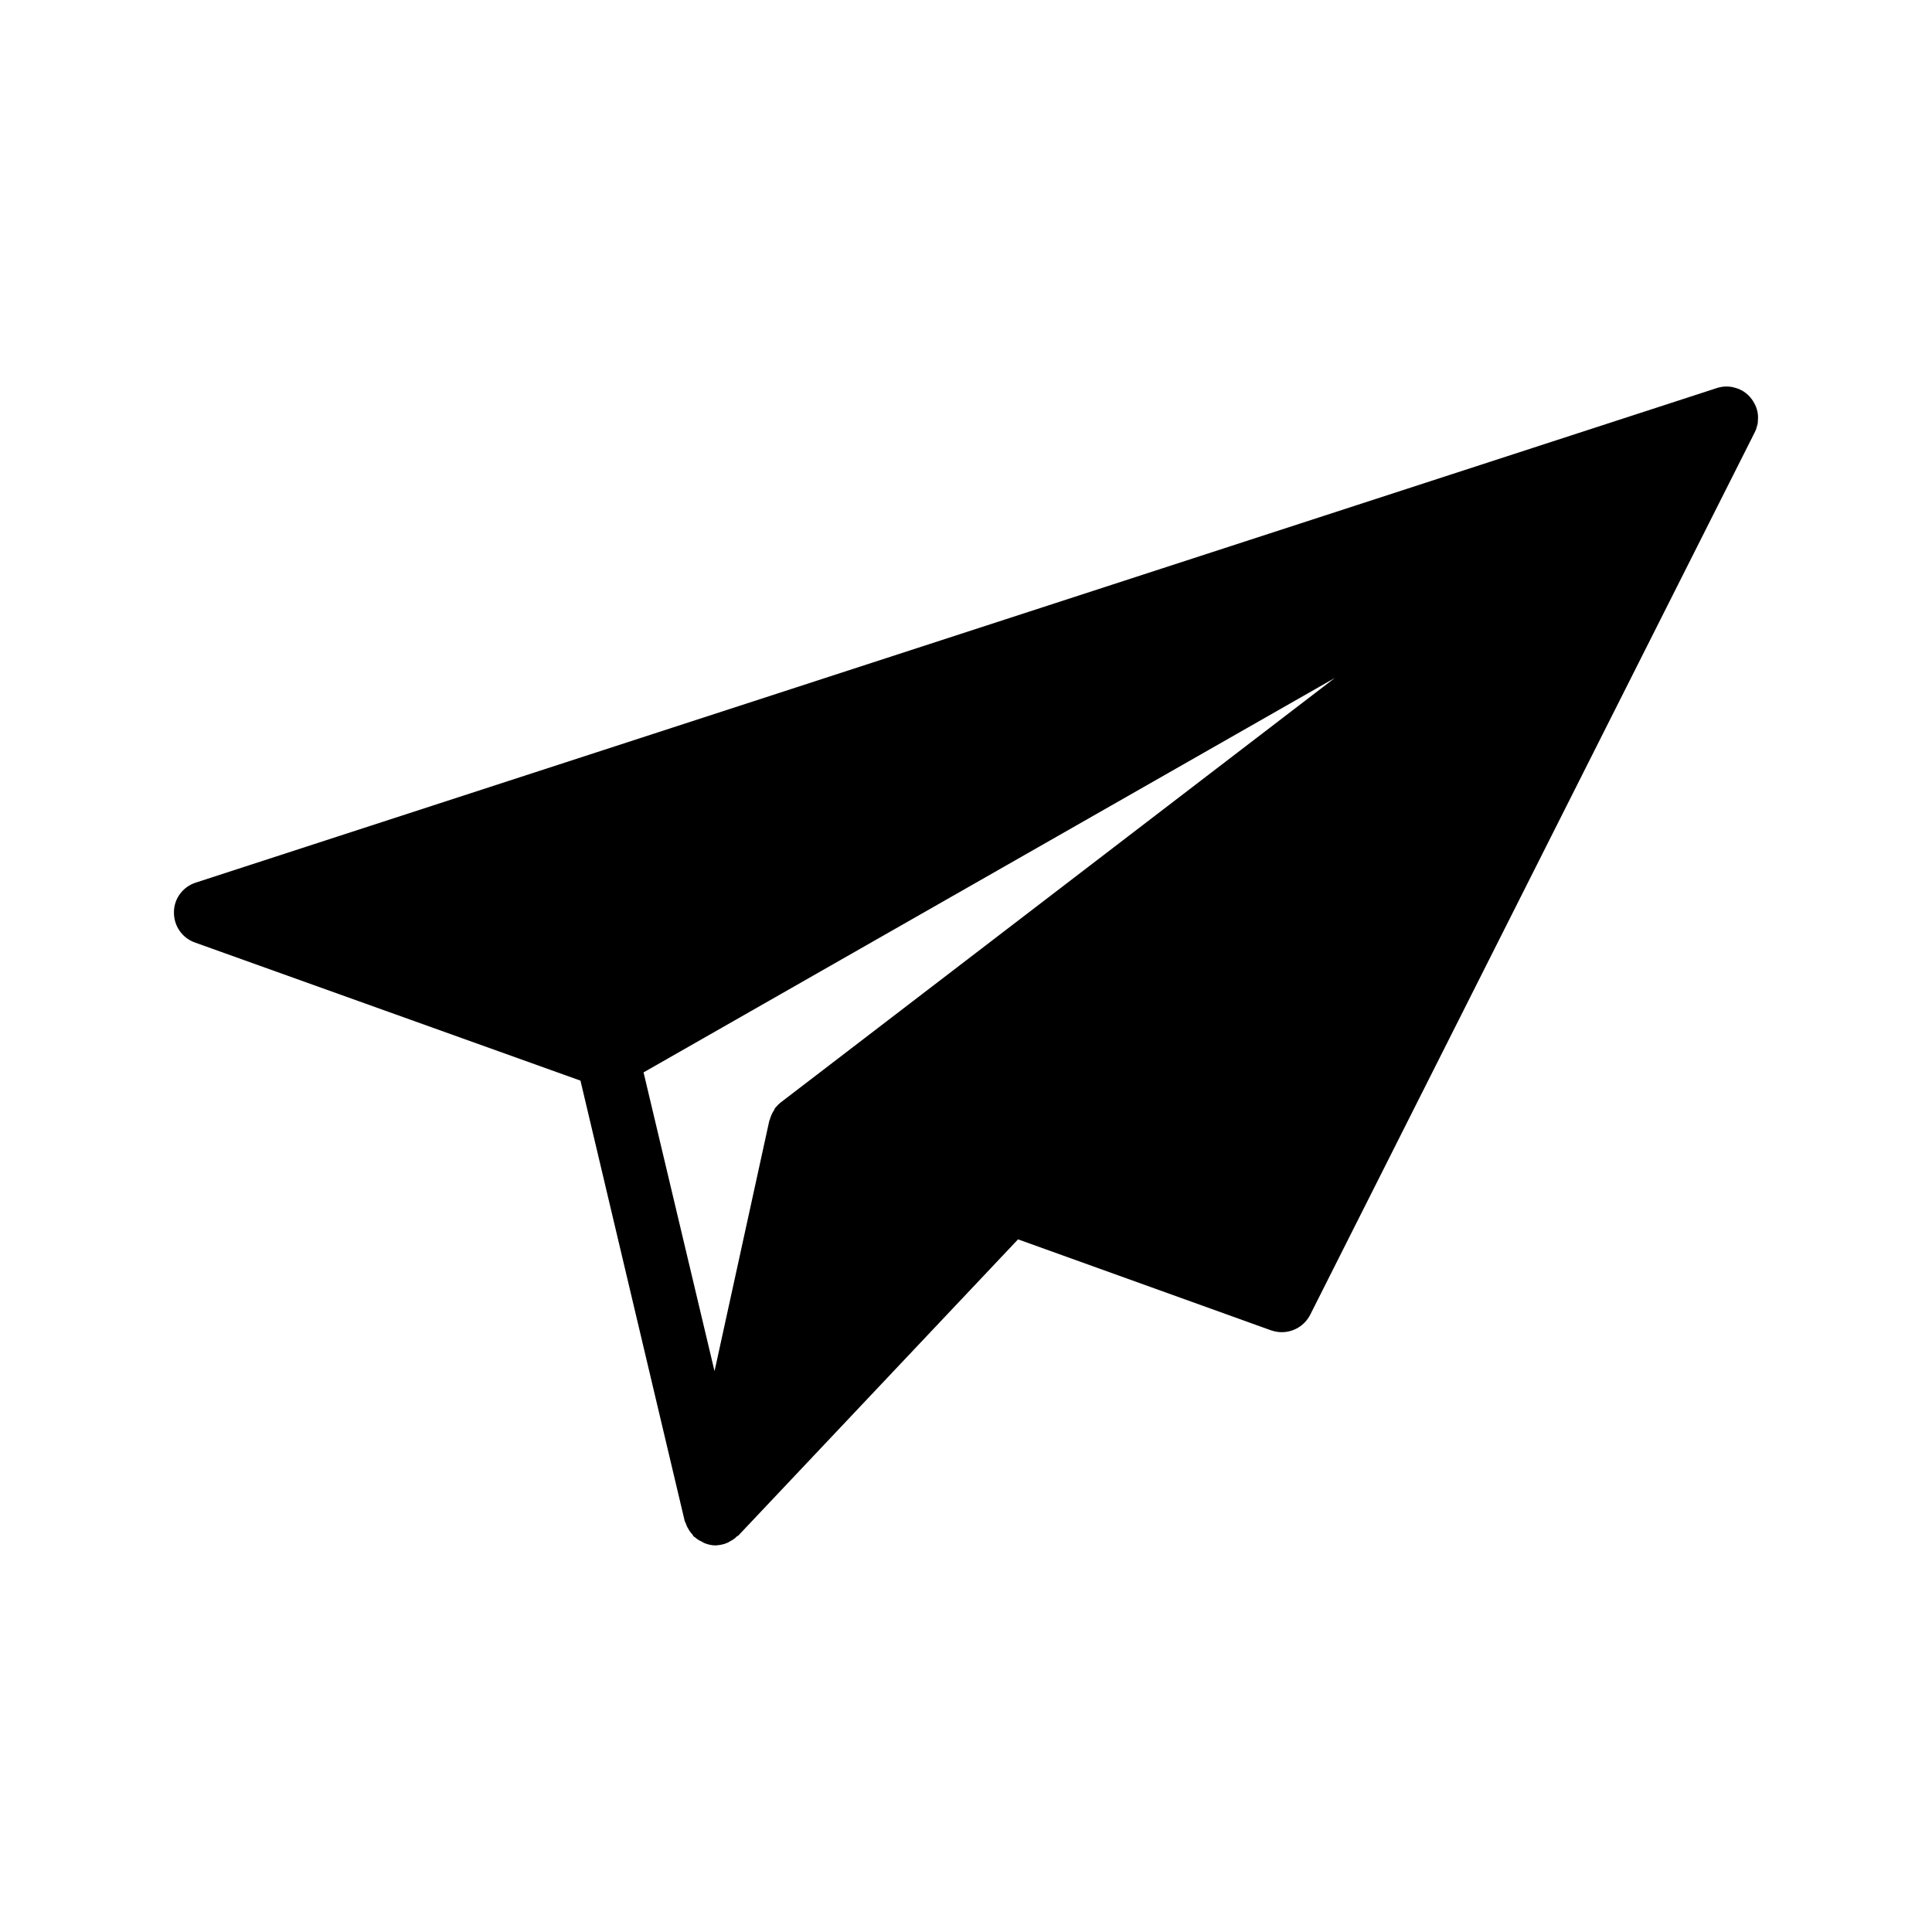 <?xml version="1.0" encoding="UTF-8"?>
<!-- Uploaded to: SVG Repo, www.svgrepo.com, Generator: SVG Repo Mixer Tools -->
<svg fill="#000000" width="800px" height="800px" version="1.1" viewBox="144 144 512 512" xmlns="http://www.w3.org/2000/svg">
 <path d="m195.64 393.77 102.19 36.609 27.625 116.71c0.086 0.254 0.25 0.504 0.336 0.758 0.168 0.418 0.254 0.754 0.504 1.09 0.336 0.672 0.672 1.176 1.176 1.68 0.168 0.168 0.168 0.418 0.418 0.586 0.086 0.086 0.168 0.168 0.254 0.168 0.586 0.504 1.176 0.922 1.848 1.176 0.254 0.168 0.504 0.336 0.758 0.418 0.84 0.336 1.848 0.586 2.856 0.586h0.086c1.09-0.086 2.098-0.254 3.023-0.672 0.25-0.086 0.504-0.254 0.754-0.418 0.672-0.336 1.344-0.758 1.848-1.344 0.168-0.086 0.336-0.086 0.418-0.25l74.059-78.426 67.008 24.098c1.008 0.336 1.93 0.504 2.856 0.504 3.106 0 6.047-1.68 7.559-4.617l117.72-233.68c0.25-0.504 0.504-1.008 0.586-1.512 0.25-0.586 0.336-1.176 0.336-1.762v-0.086c0.168-1.512-0.168-3.191-1.008-4.617-0.168-0.336-0.336-0.586-0.586-0.926-1.176-1.68-2.938-2.769-4.871-3.191h-0.082-0.086c0-0.082 0-0.082-0.086-0.082h-0.086c-1.344-0.254-2.856-0.168-4.281 0.336l-402.88 130.99c-3.441 1.09-5.793 4.281-5.793 7.809-0.086 3.613 2.18 6.887 5.539 8.062zm302.12-70.113-146.77 112.43c-0.672 0.504-1.176 1.09-1.68 1.68-0.086 0.168-0.086 0.336-0.168 0.422-0.504 0.754-0.84 1.512-1.09 2.352 0 0.168-0.086 0.254-0.168 0.418l-14.527 66.418-18.809-79.184z"/>
</svg>